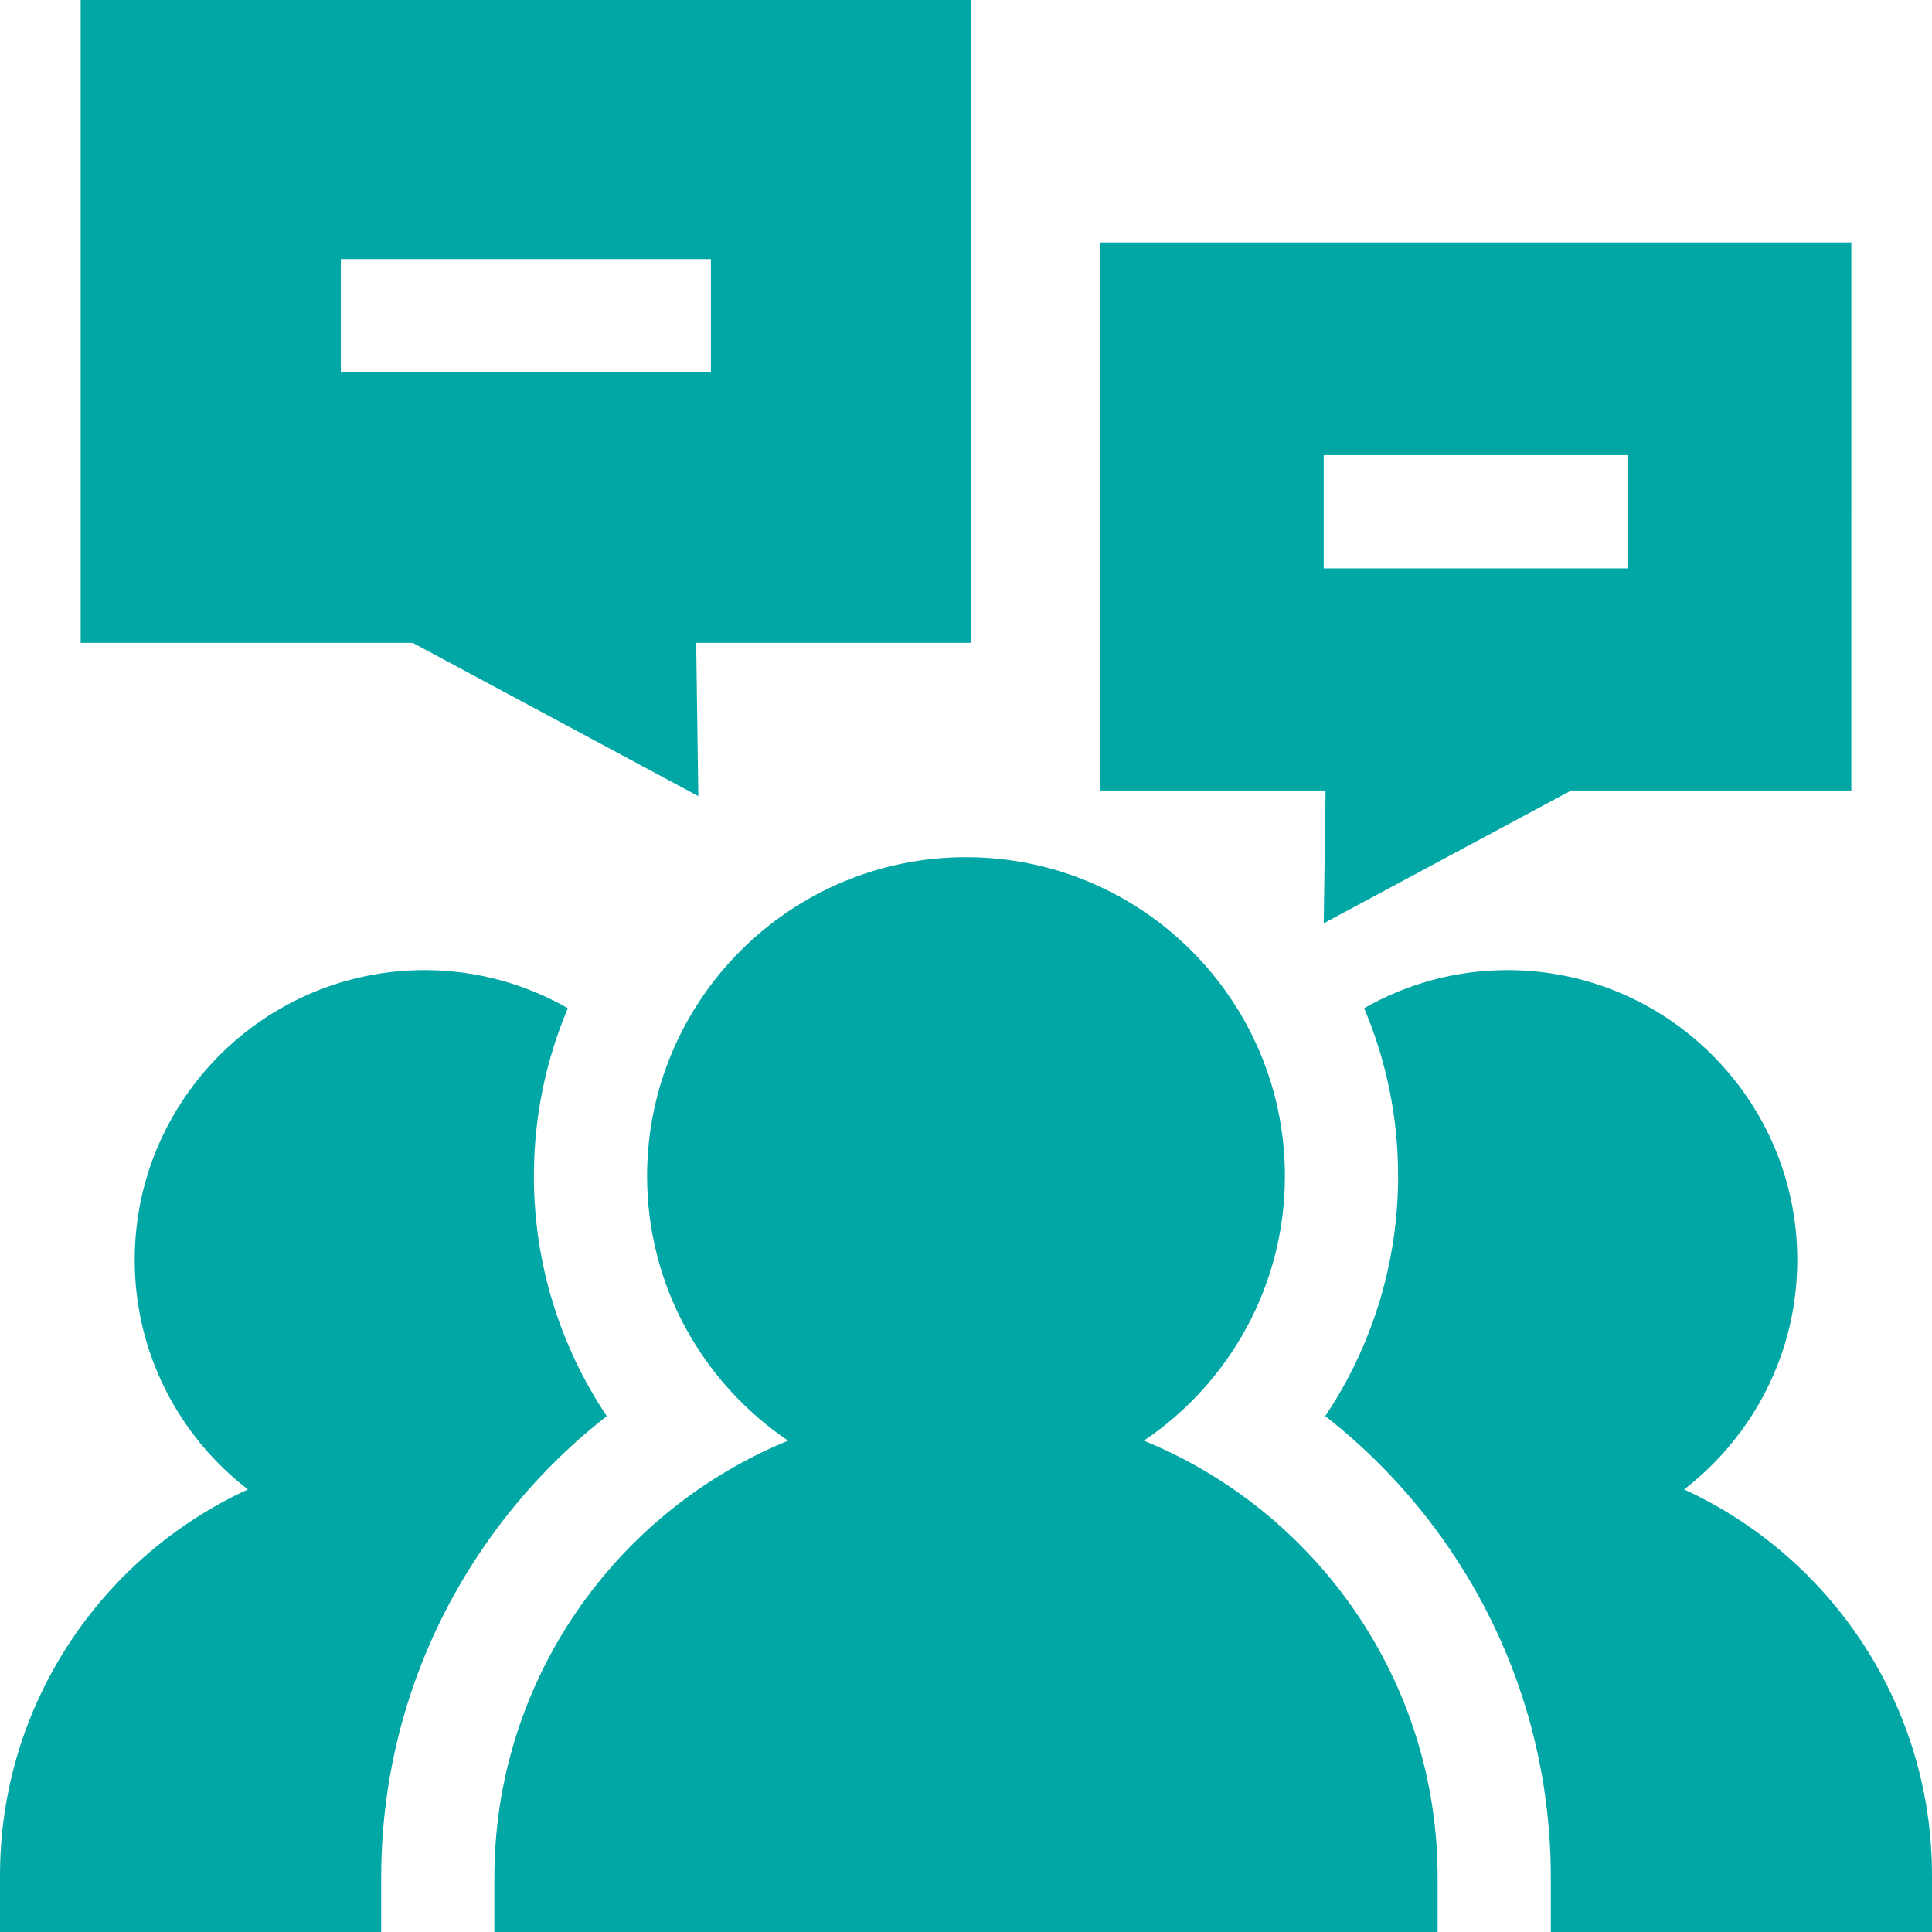 <?xml version="1.0"?>
<svg xmlns="http://www.w3.org/2000/svg" xmlns:xlink="http://www.w3.org/1999/xlink" xmlns:svgjs="http://svgjs.com/svgjs" version="1.1" width="512" height="512" x="0" y="0" viewBox="0 0 512 512" style="enable-background:new 0 0 512 512" xml:space="preserve" class=""><g>
<g xmlns="http://www.w3.org/2000/svg">
	<g>
		<path d="M141.486,311.681c0-15.772,3.206-30.81,8.999-44.497c-11.211-6.409-24.171-10.092-37.983-10.092    c-42.349,0-76.802,34.453-76.802,76.801c0,24.738,11.768,46.767,29.988,60.822C26.96,412.509,0,451.663,0,497v15h101.017v-14.458    c0-31.36,9.361-61.594,27.071-87.433c9.138-13.334,20.17-25.044,32.708-34.821C148.372,356.721,141.486,334.675,141.486,311.681z" fill="#01a7a5" data-original="#000000" style="" class=""/>
	</g>
</g>
<g xmlns="http://www.w3.org/2000/svg">
	<g>
		<path d="M446.313,394.714c18.219-14.056,29.988-36.084,29.988-60.822c0-42.348-34.453-76.801-76.801-76.801    c-13.812,0-26.772,3.684-37.984,10.092c5.793,13.686,8.999,28.724,8.999,44.497c0,22.994-6.886,45.041-19.31,63.607    c12.538,9.777,23.569,21.488,32.708,34.821c17.71,25.839,27.071,56.073,27.071,87.433V512H512v-15    C512,451.663,485.04,412.509,446.313,394.714z" fill="#01a7a5" data-original="#000000" style="" class=""/>
	</g>
</g>
<g xmlns="http://www.w3.org/2000/svg">
	<g>
		<path d="M303.139,381.796c22.531-15.196,37.377-40.954,37.377-70.116c0-46.602-37.913-84.515-84.516-84.515    c-46.602,0-84.515,37.913-84.515,84.515c0,29.161,14.846,54.92,37.377,70.116c-45.617,18.646-77.845,63.499-77.845,115.745V512    h249.966v-14.458C380.983,445.296,348.755,400.442,303.139,381.796z" fill="#01a7a5" data-original="#000000" style="" class=""/>
	</g>
</g>
<g xmlns="http://www.w3.org/2000/svg">
	<g>
		<path d="M257.35,0H21.38v170.365h87.997l75.683,40.622l-0.562-40.622h72.852V0z M188.406,98.657H90.324v-30h98.082V98.657z" fill="#01a7a5" data-original="#000000" style="" class=""/>
	</g>
</g>
<g xmlns="http://www.w3.org/2000/svg">
	<g>
		<path d="M291.512,64.249v145.244h59.777l-0.486,35.189l65.561-35.189h74.258V64.249H291.512z M431.331,150.619h-80.528v-30h0    h80.528V150.619z" fill="#01a7a5" data-original="#000000" style="" class=""/>
	</g>
</g>
<g xmlns="http://www.w3.org/2000/svg">
</g>
<g xmlns="http://www.w3.org/2000/svg">
</g>
<g xmlns="http://www.w3.org/2000/svg">
</g>
<g xmlns="http://www.w3.org/2000/svg">
</g>
<g xmlns="http://www.w3.org/2000/svg">
</g>
<g xmlns="http://www.w3.org/2000/svg">
</g>
<g xmlns="http://www.w3.org/2000/svg">
</g>
<g xmlns="http://www.w3.org/2000/svg">
</g>
<g xmlns="http://www.w3.org/2000/svg">
</g>
<g xmlns="http://www.w3.org/2000/svg">
</g>
<g xmlns="http://www.w3.org/2000/svg">
</g>
<g xmlns="http://www.w3.org/2000/svg">
</g>
<g xmlns="http://www.w3.org/2000/svg">
</g>
<g xmlns="http://www.w3.org/2000/svg">
</g>
<g xmlns="http://www.w3.org/2000/svg">
</g>
</g></svg>
